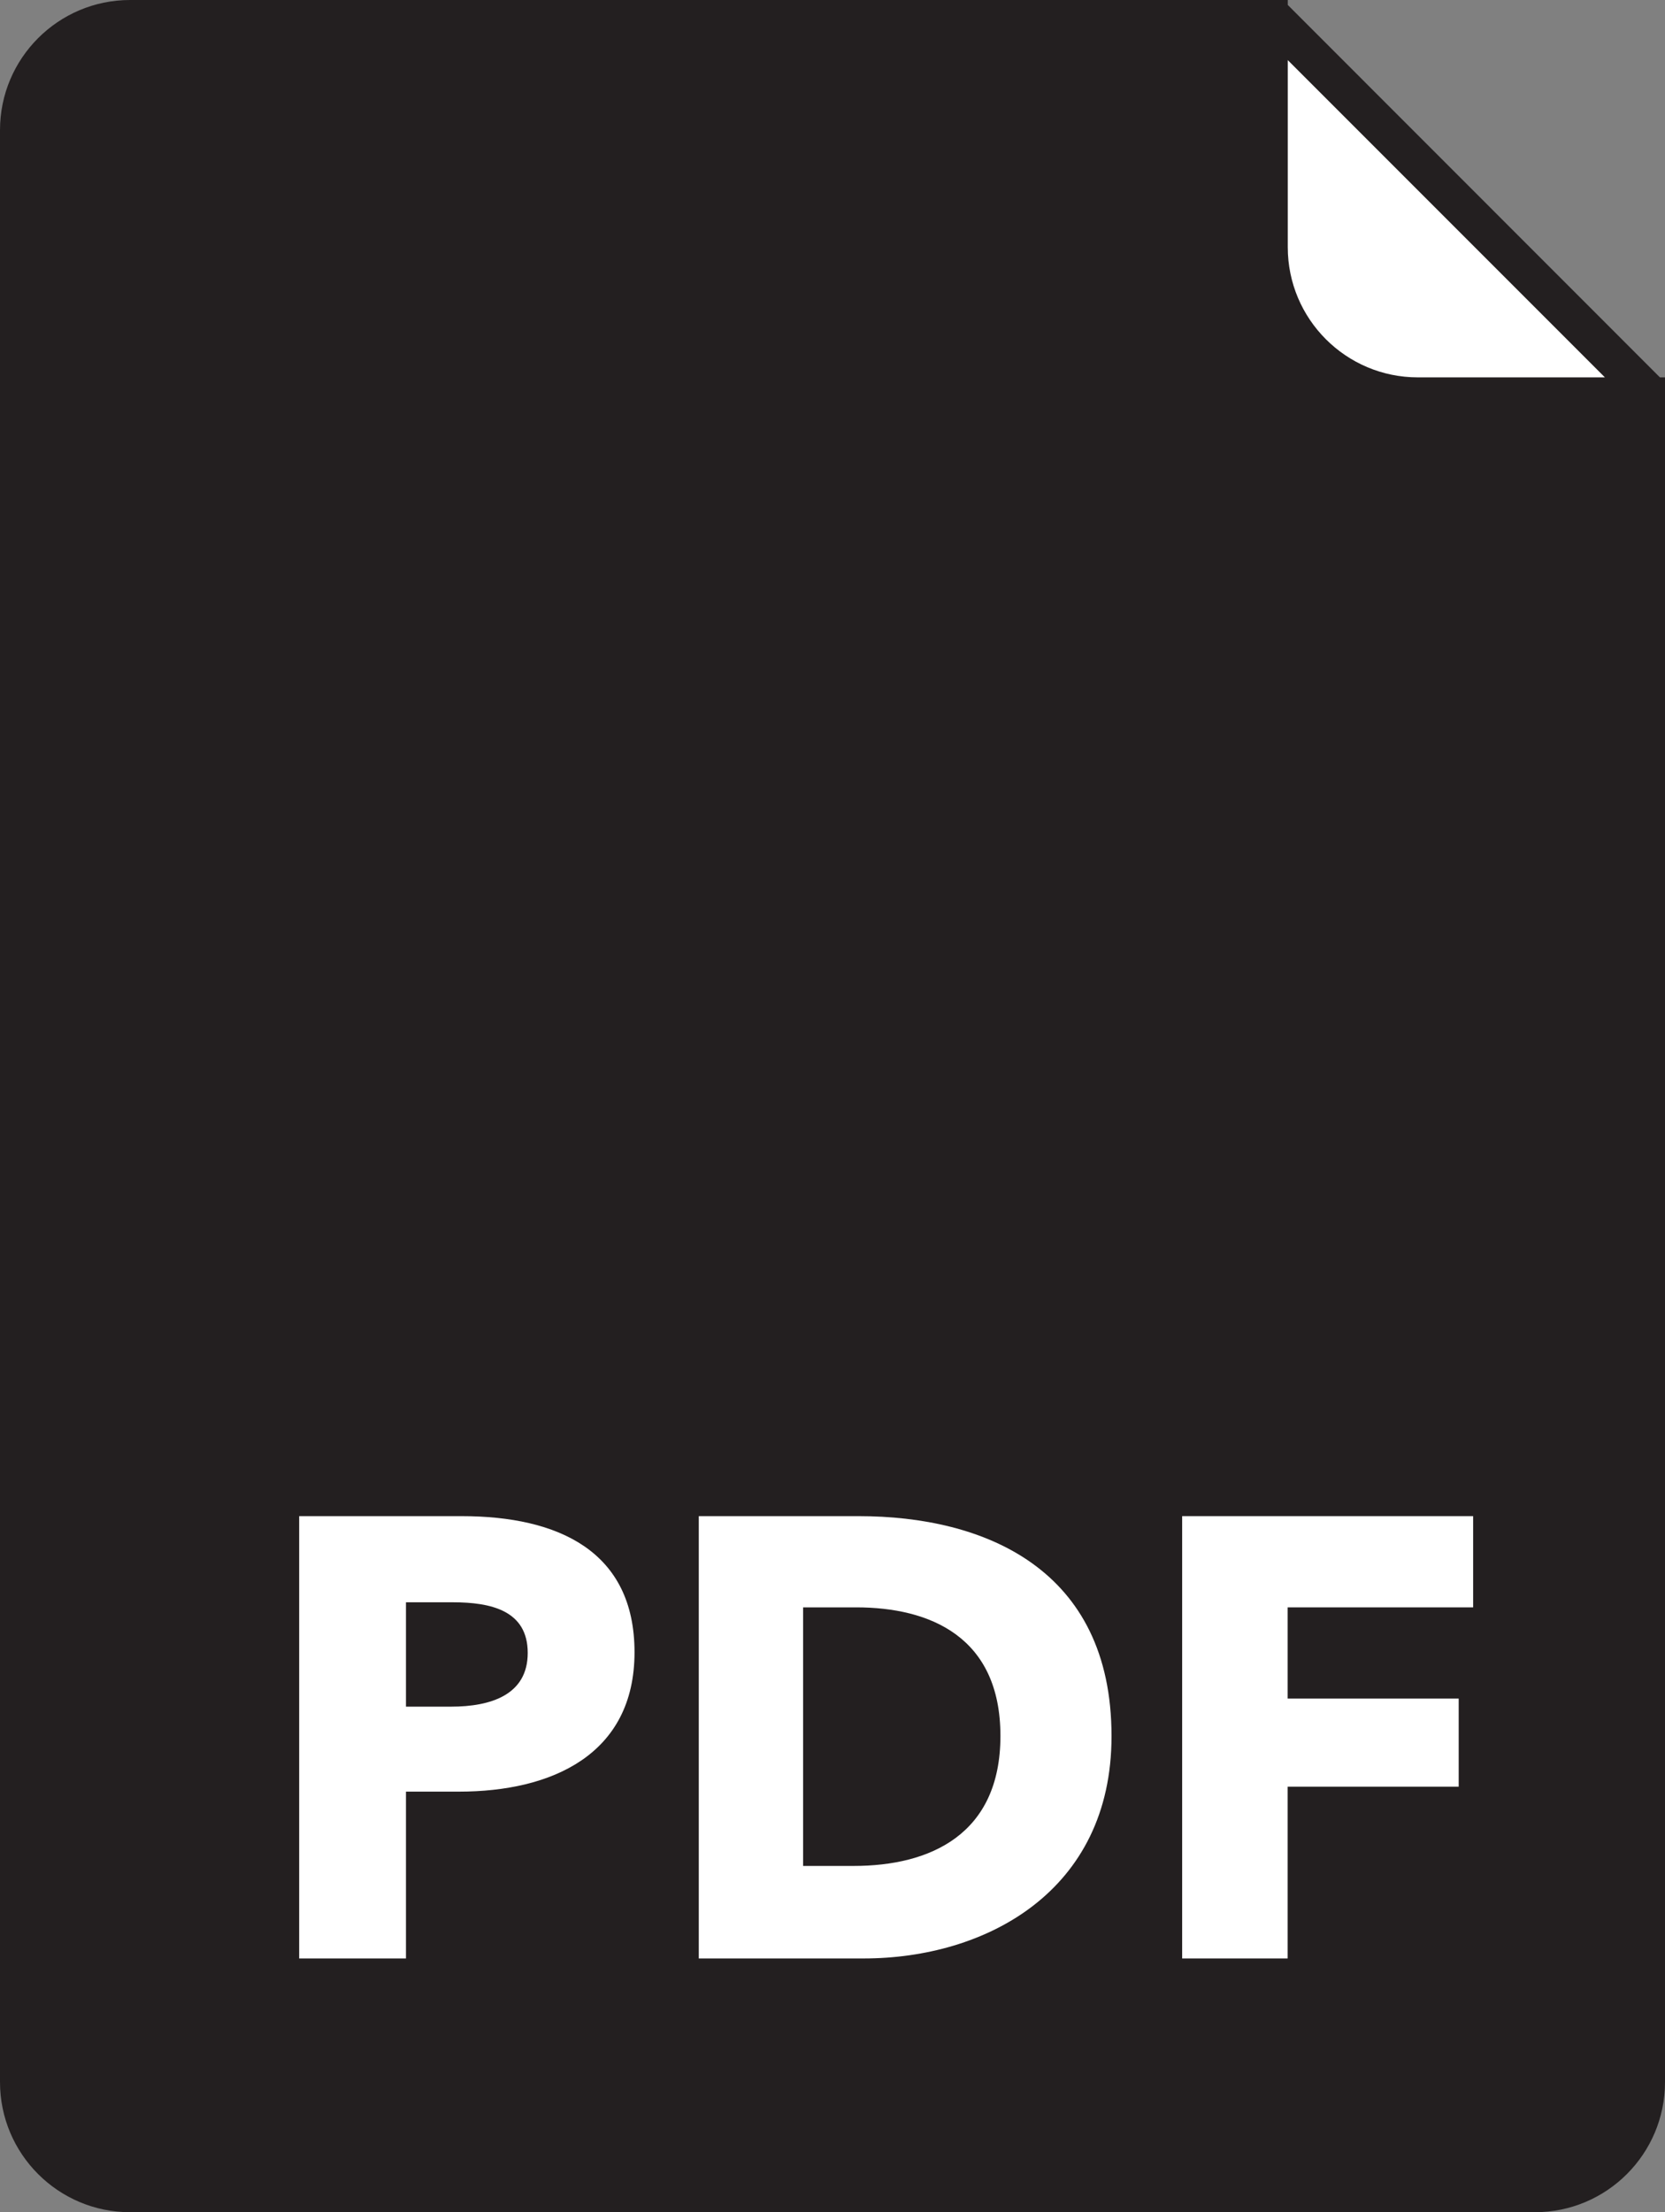 <?xml version="1.0" encoding="utf-8"?>
<!-- Generator: Adobe Illustrator 14.0.0, SVG Export Plug-In  -->
<!DOCTYPE svg PUBLIC "-//W3C//DTD SVG 1.1//EN" "http://www.w3.org/Graphics/SVG/1.1/DTD/svg11.dtd">
<svg version="1.1"
	 xmlns="http://www.w3.org/2000/svg" xmlns:xlink="http://www.w3.org/1999/xlink" xmlns:a="http://ns.adobe.com/AdobeSVGViewerExtensions/3.0/"
	 x="0px" y="0px" width="128px" height="170px" viewBox="0 0.12 128 170" enable-background="new 0 0.12 128 170"
	 xml:space="preserve">
<rect x="0" y="0.12" width="128" height="170" fill="#808080" stroke="none"/>
<defs>
</defs>
<path fill="#231F20" d="M127.61,29.12L127.61,29.12L99,0.5V0.12h-0.38L98.5,0l-0.12,0.12H10c-5.52,0-10,4.48-10,10v150
	c0,5.52,4.48,10,10,10h108c5.52,0,10-4.48,10-10v-131H127.61z"/>
<path fill="#FFFFFF" d="M109,29.12c-5.52,0-10-4.48-10-10V4.74l24.38,24.38H109z"/>
<path fill="#FFFFFF" d="M35.29,137.8h-4.08v12.82H23v-33.99h12.48c7.44,0,13.3,2.69,13.3,10.46C48.78,134.97,42.4,137.8,35.29,137.8
	z M34.81,123.25h-3.6v8.02h3.46c3.07,0,5.9-0.91,5.9-4.13C40.57,123.88,37.74,123.25,34.81,123.25z"/>
<path fill="#FFFFFF" d="M66.4,150.62H53.72v-33.99h12.29c9.65,0,19.44,4.03,19.44,16.9C85.46,145.48,75.76,150.62,66.4,150.62z
	 M65.82,123.64h-4.08v19.87h3.89c5.86,0,11.28-2.4,11.28-9.99C76.91,125.9,71.49,123.64,65.82,123.64z"/>
<path fill="#FFFFFF" d="M98.99,123.64v7.01h13.15v6.77H98.99v13.2h-8.11v-33.99h22.37v7.01H98.99z"/>
</svg>
